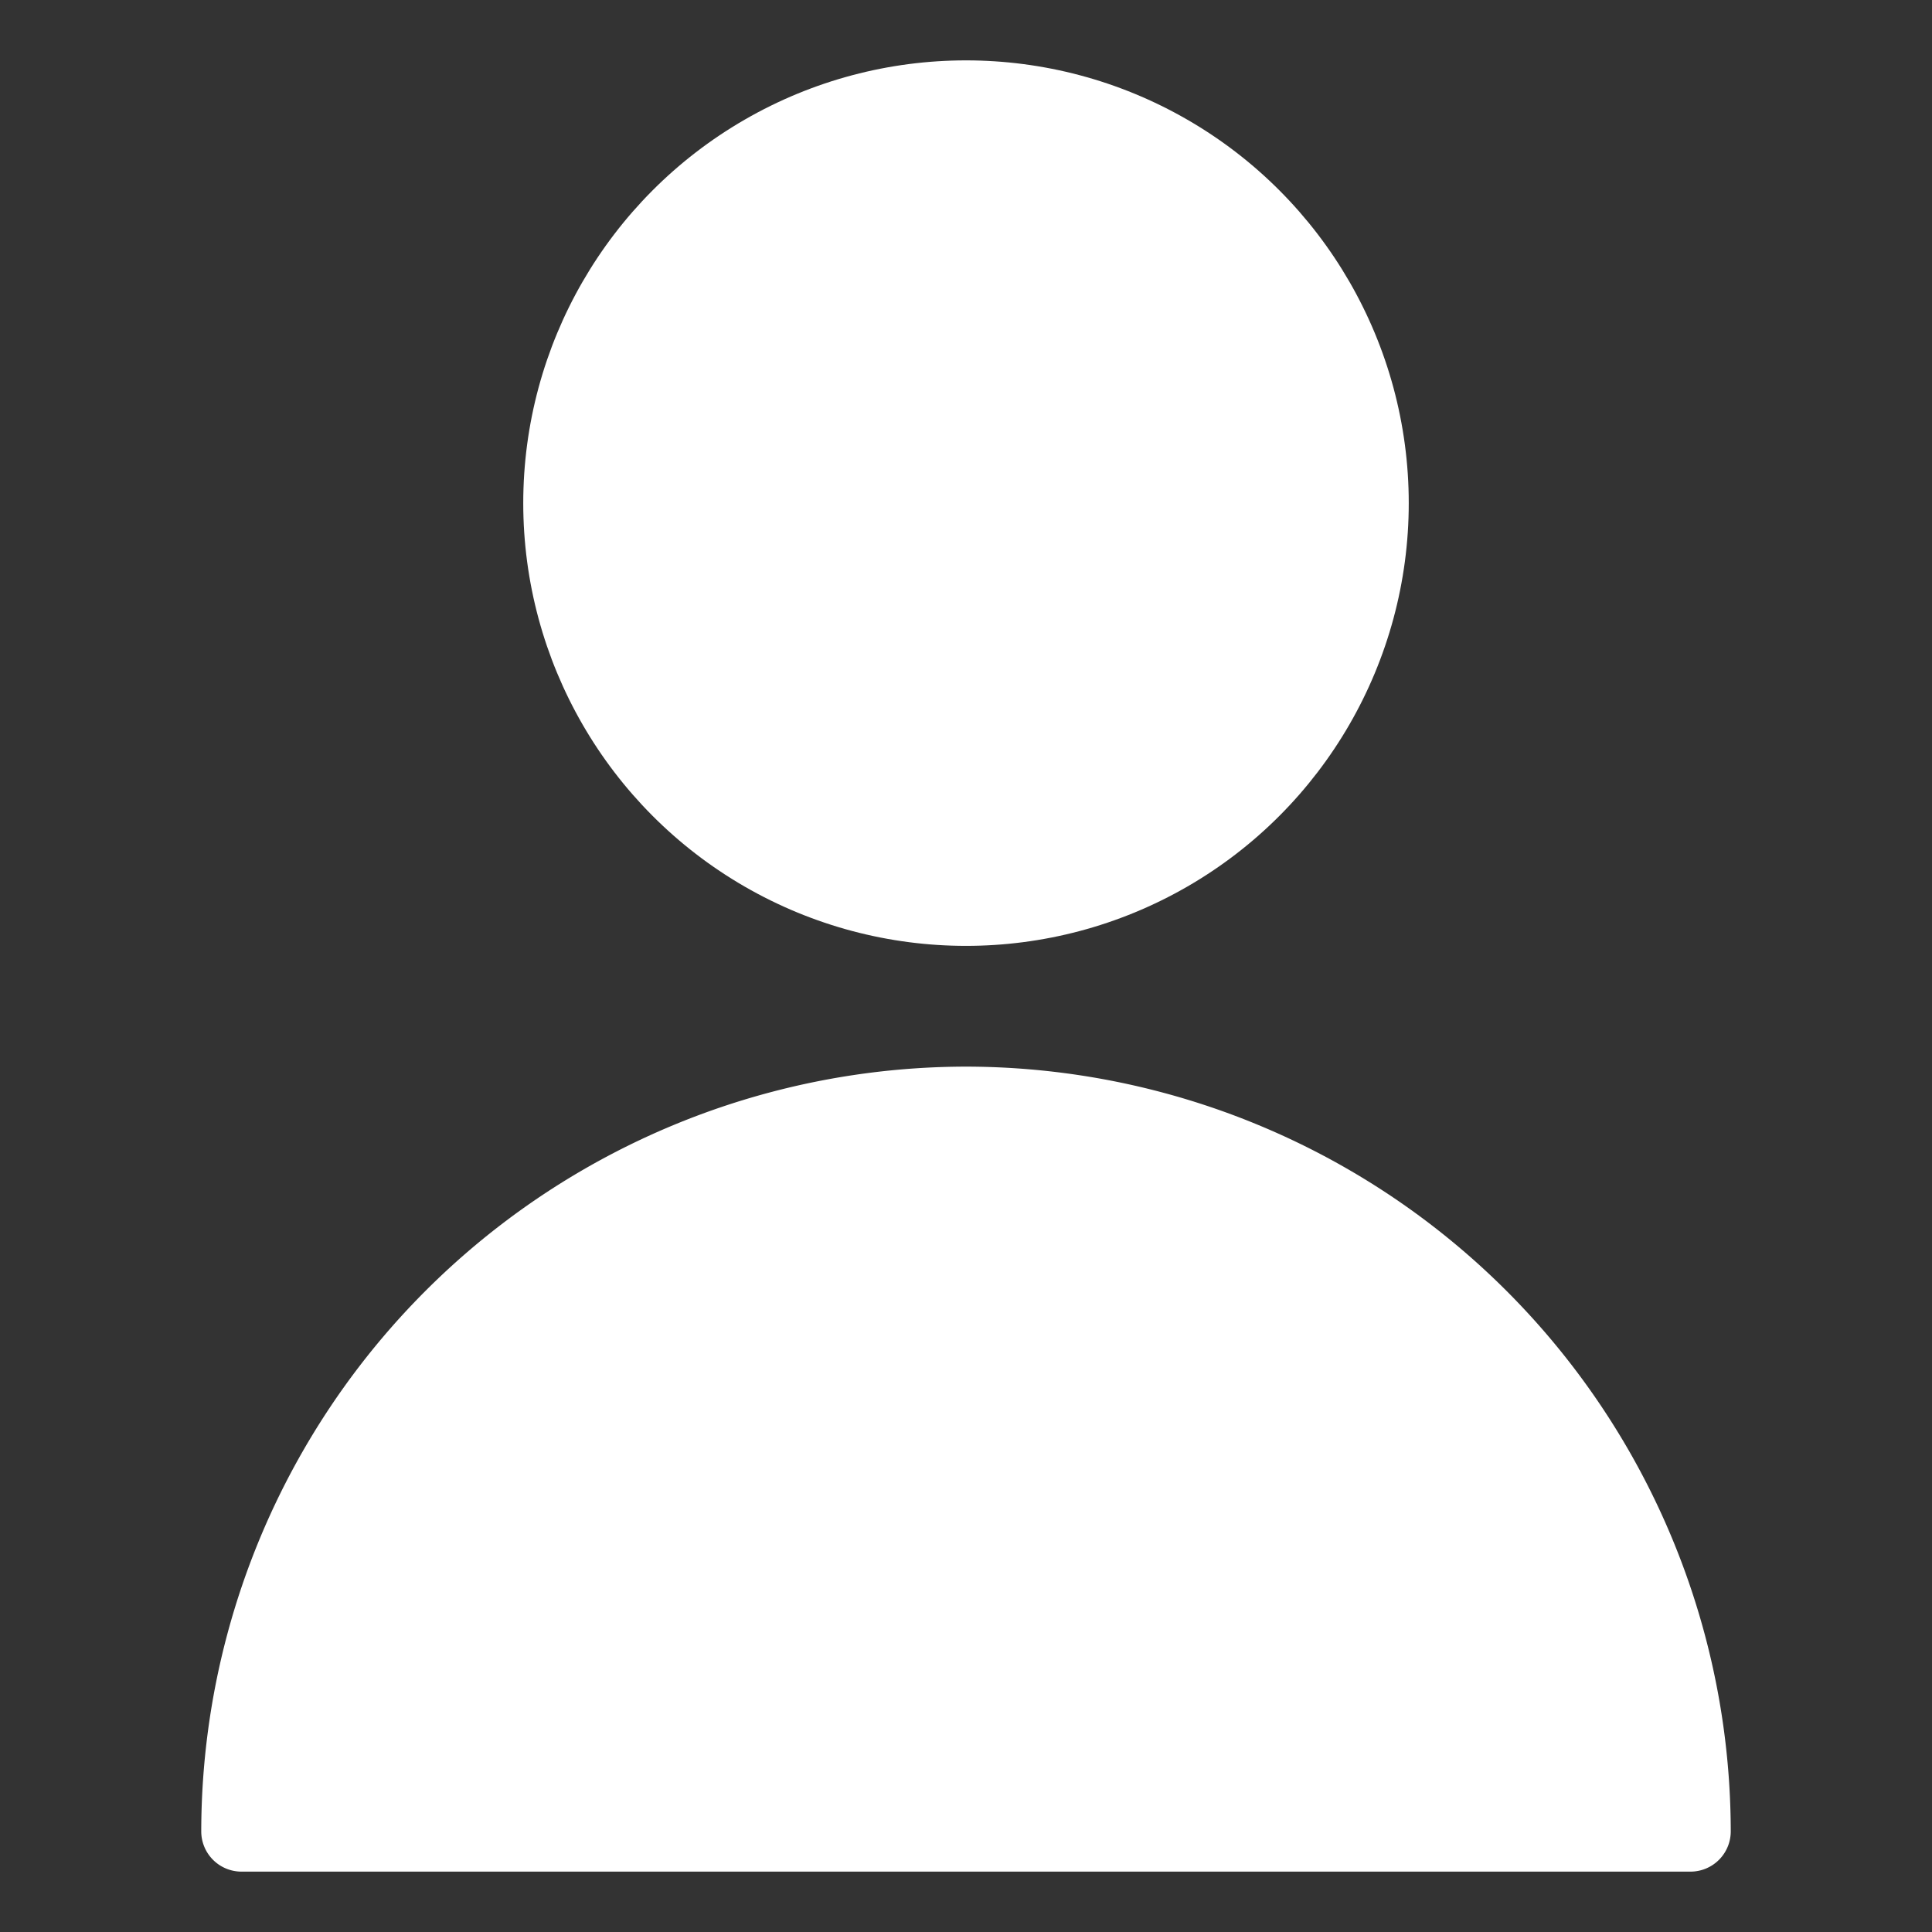 <svg id="Bold" xmlns="http://www.w3.org/2000/svg" viewBox="0 0 24 24" style="fill:#ffffff;"><rect x="0" y="0" width="24" height="24" fill="#333333" stroke="none"/><title>single-neutral</title><circle cx="12" cy="6.25" r="5.5"/><path d="M12,13.25a9.511,9.511,0,0,0-9.5,9.5.5.5,0,0,0,.5.5H21a.5.5,0,0,0,.5-.5A9.511,9.511,0,0,0,12,13.25Z"/></svg>